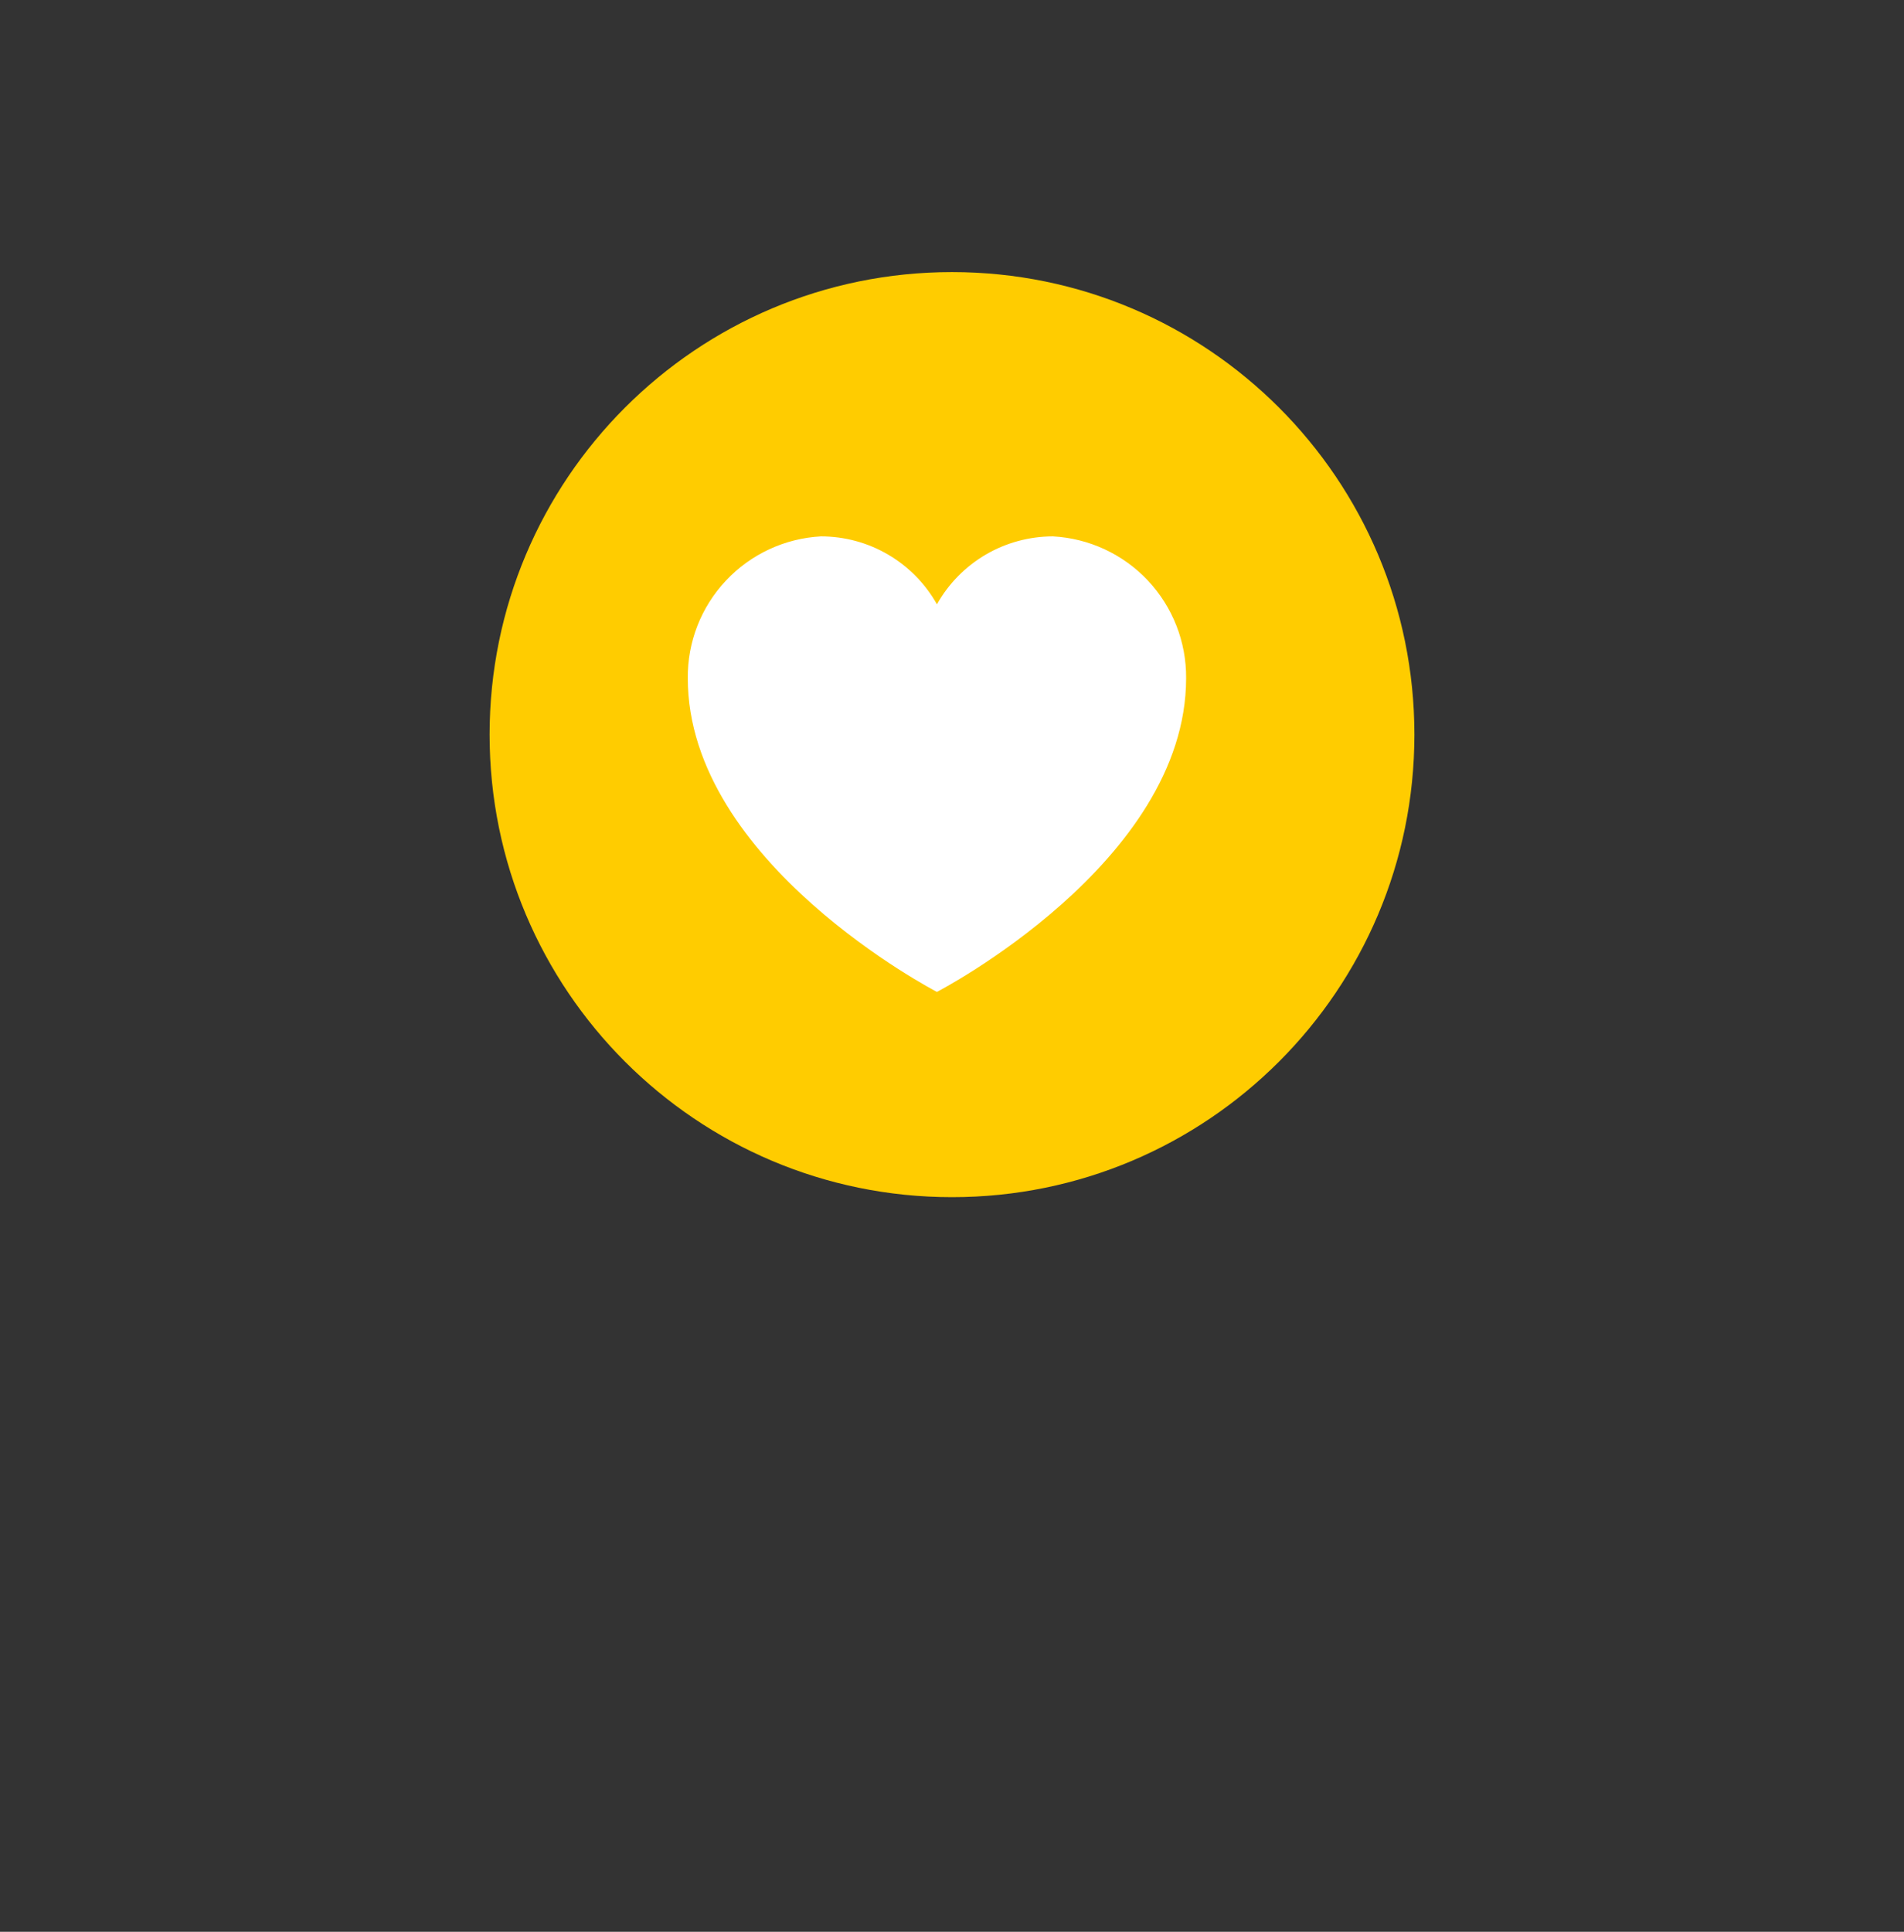 <svg width="70" height="71" viewBox="0 0 70 71" fill="none" xmlns="http://www.w3.org/2000/svg">
<rect x="0" y="0" width="70" height="71" fill="#333333" stroke="none"/>
<path d="M35 44C44.389 44 52 36.389 52 27C52 17.611 44.389 10 35 10C25.611 10 18 17.611 18 27C18 36.389 25.611 44 35 44Z" fill="#FFCC00"/>
<path d="M38.71 19.714C37.842 19.715 36.989 19.946 36.24 20.384C35.491 20.823 34.872 21.453 34.446 22.21C34.021 21.453 33.402 20.823 32.652 20.384C31.903 19.945 31.05 19.714 30.182 19.714C28.852 19.786 27.601 20.368 26.689 21.339C25.777 22.309 25.274 23.594 25.286 24.926C25.286 31.718 34.446 36.456 34.446 36.456C34.446 36.456 43.607 31.72 43.607 24.926C43.618 23.594 43.115 22.309 42.203 21.338C41.291 20.367 40.04 19.786 38.71 19.714V19.714Z" fill="white"/>
<defs>
<filter id="filter0_d_554:2243" x="0" y="0.5" width="70" height="70" filterUnits="userSpaceOnUse" color-interpolation-filters="sRGB">
<feFlood flood-opacity="0" result="BackgroundImageFix"/>
<feColorMatrix in="SourceAlpha" type="matrix" values="0 0 0 0 0 0 0 0 0 0 0 0 0 0 0 0 0 0 127 0" result="hardAlpha"/>
<feOffset dy="8.5"/>
<feGaussianBlur stdDeviation="9"/>
<feColorMatrix type="matrix" values="0 0 0 0 0.506 0 0 0 0 0.157 0 0 0 0 0.176 0 0 0 0.4 0"/>
<feBlend mode="normal" in2="BackgroundImageFix" result="effect1_dropShadow_554:2243"/>
<feBlend mode="normal" in="SourceGraphic" in2="effect1_dropShadow_554:2243" result="shape"/>
</filter>
</defs>
</svg>
